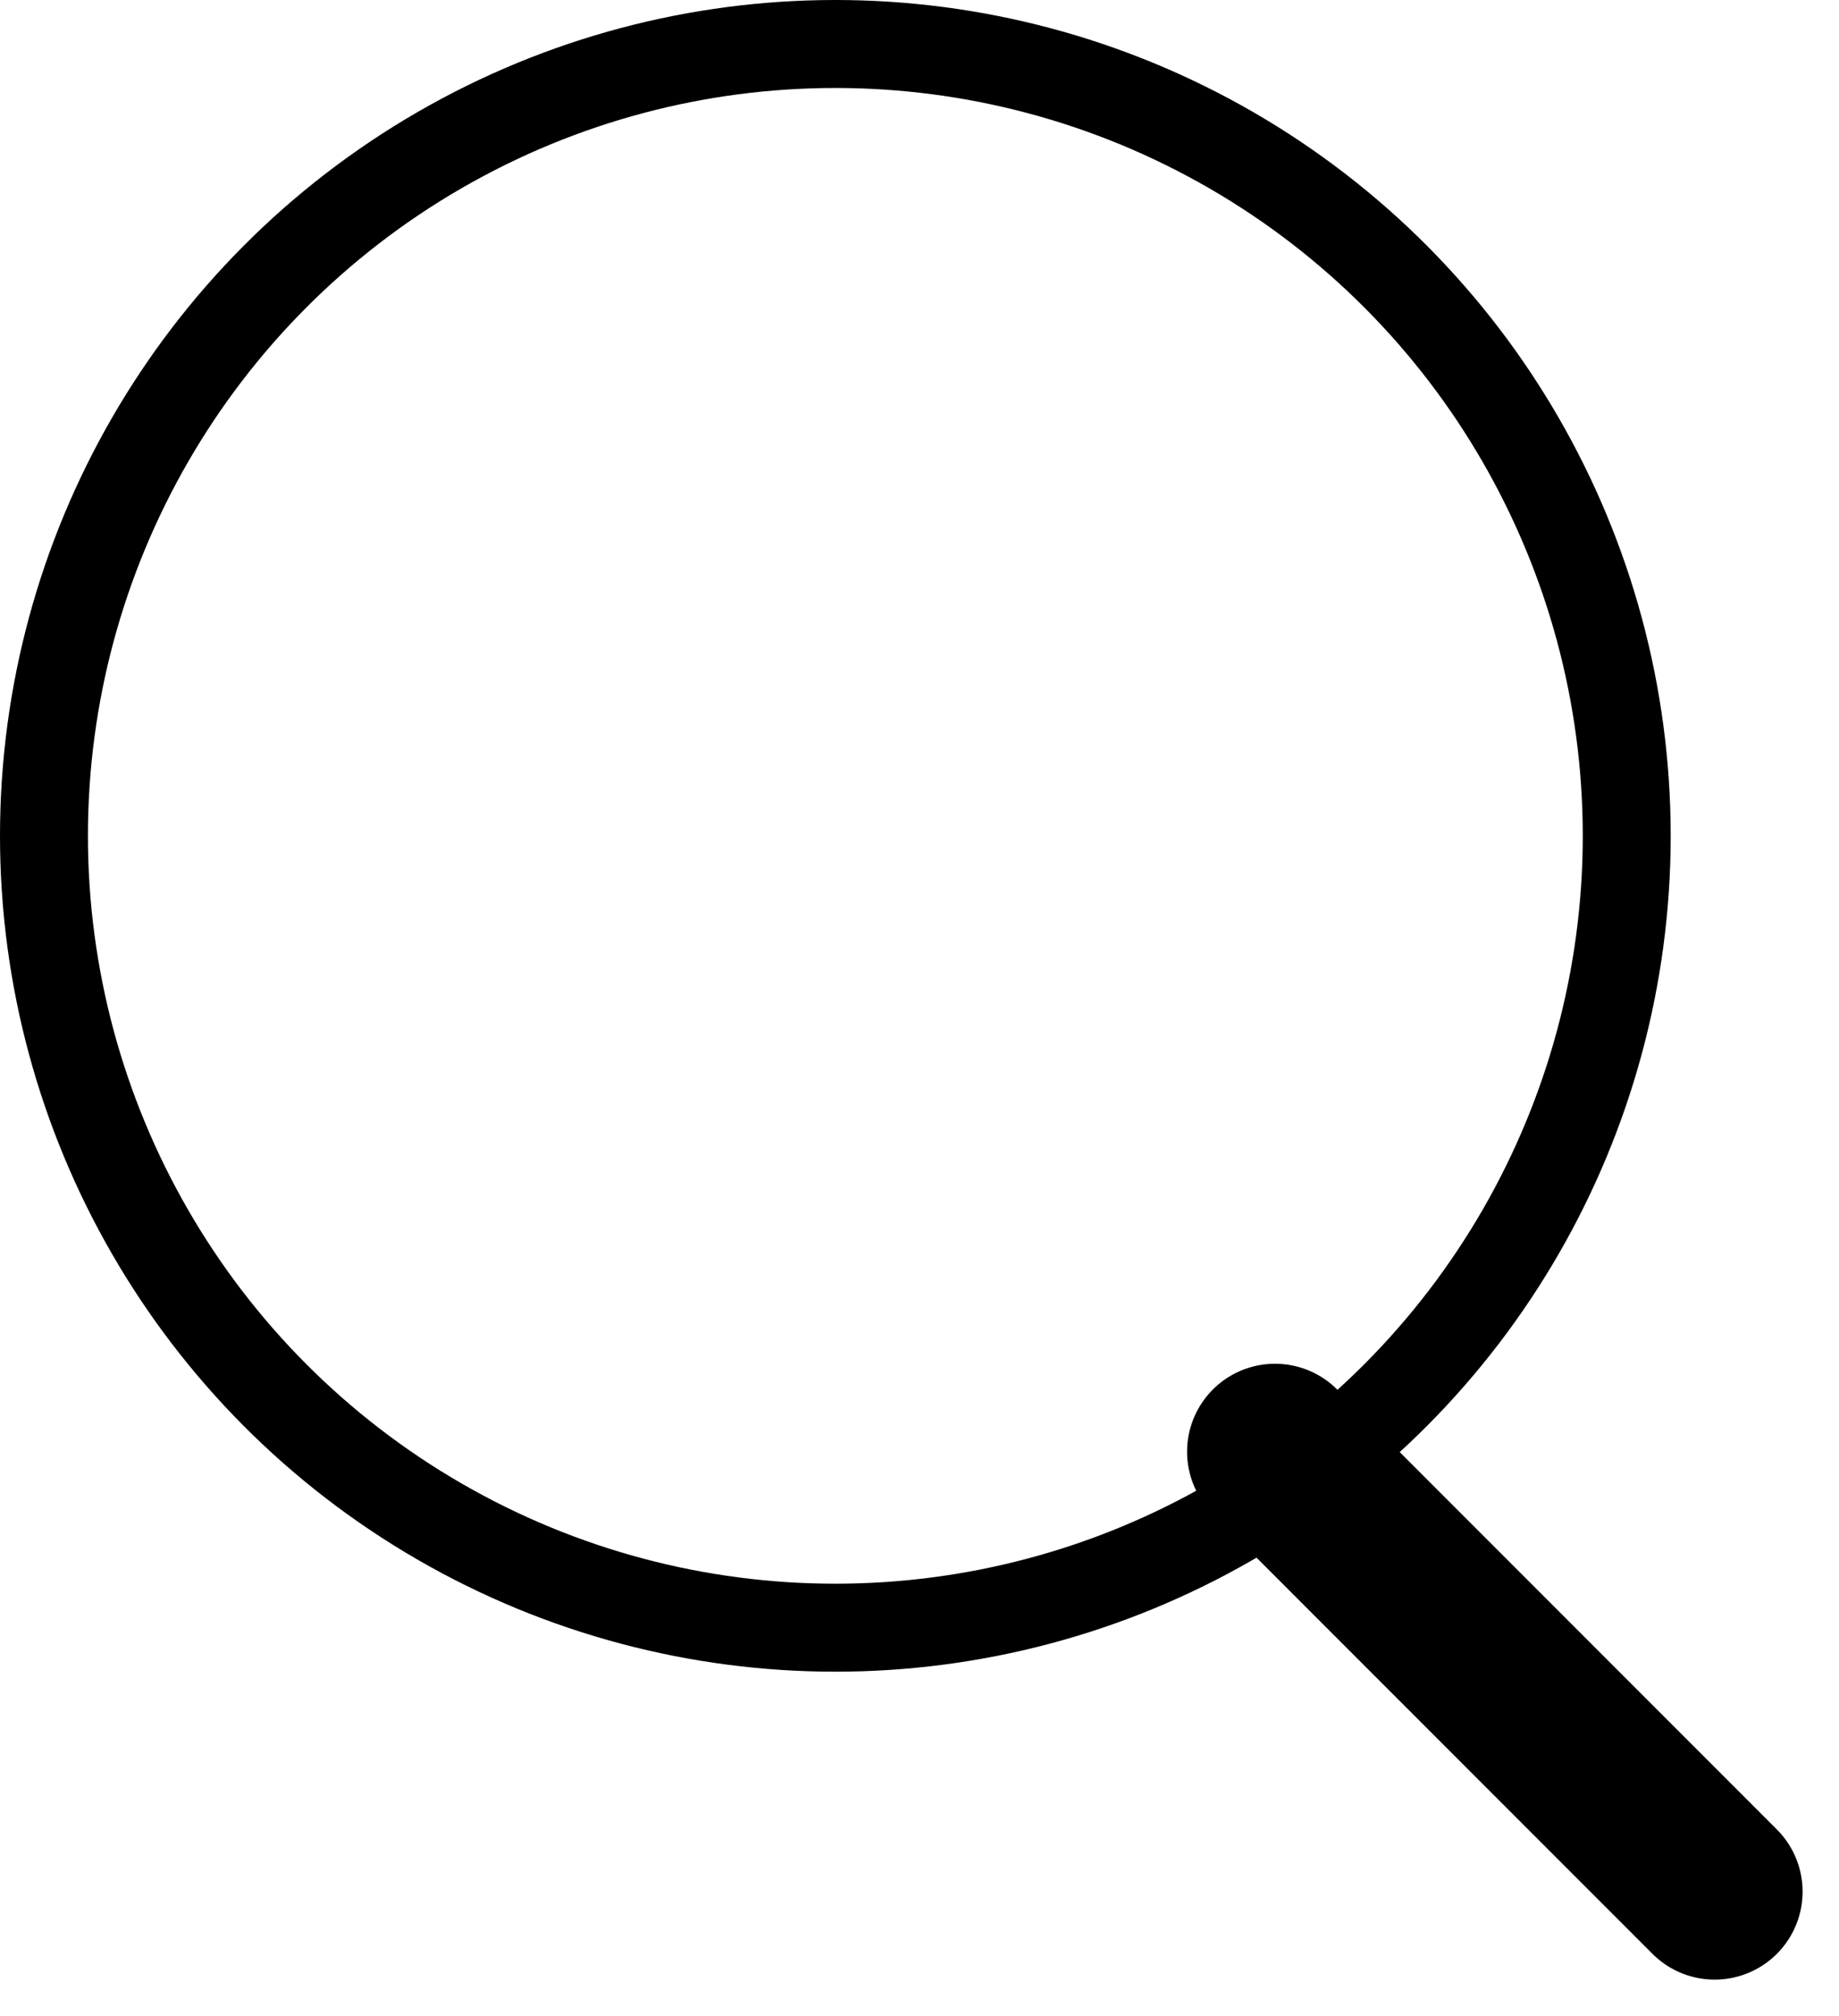 <svg xmlns="http://www.w3.org/2000/svg" width="20.914" height="22.914" viewBox="0 0 20.914 22.914">
  <g id="Raggruppa_10" data-name="Raggruppa 10" transform="translate(-1580.5 -28.5)">
    <circle id="Ellipse_14" data-name="Ellipse 14" cx="9" cy="9" r="9" transform="translate(1581 29)" fill="rgba(217,217,217,0)" stroke="#000" stroke-width="1"/>
    <line id="Line_1" data-name="Line 1" x2="7.071" transform="translate(1595 45) rotate(45)" fill="none" stroke="#000" stroke-linecap="round" stroke-width="2"/>
  </g>
</svg>
